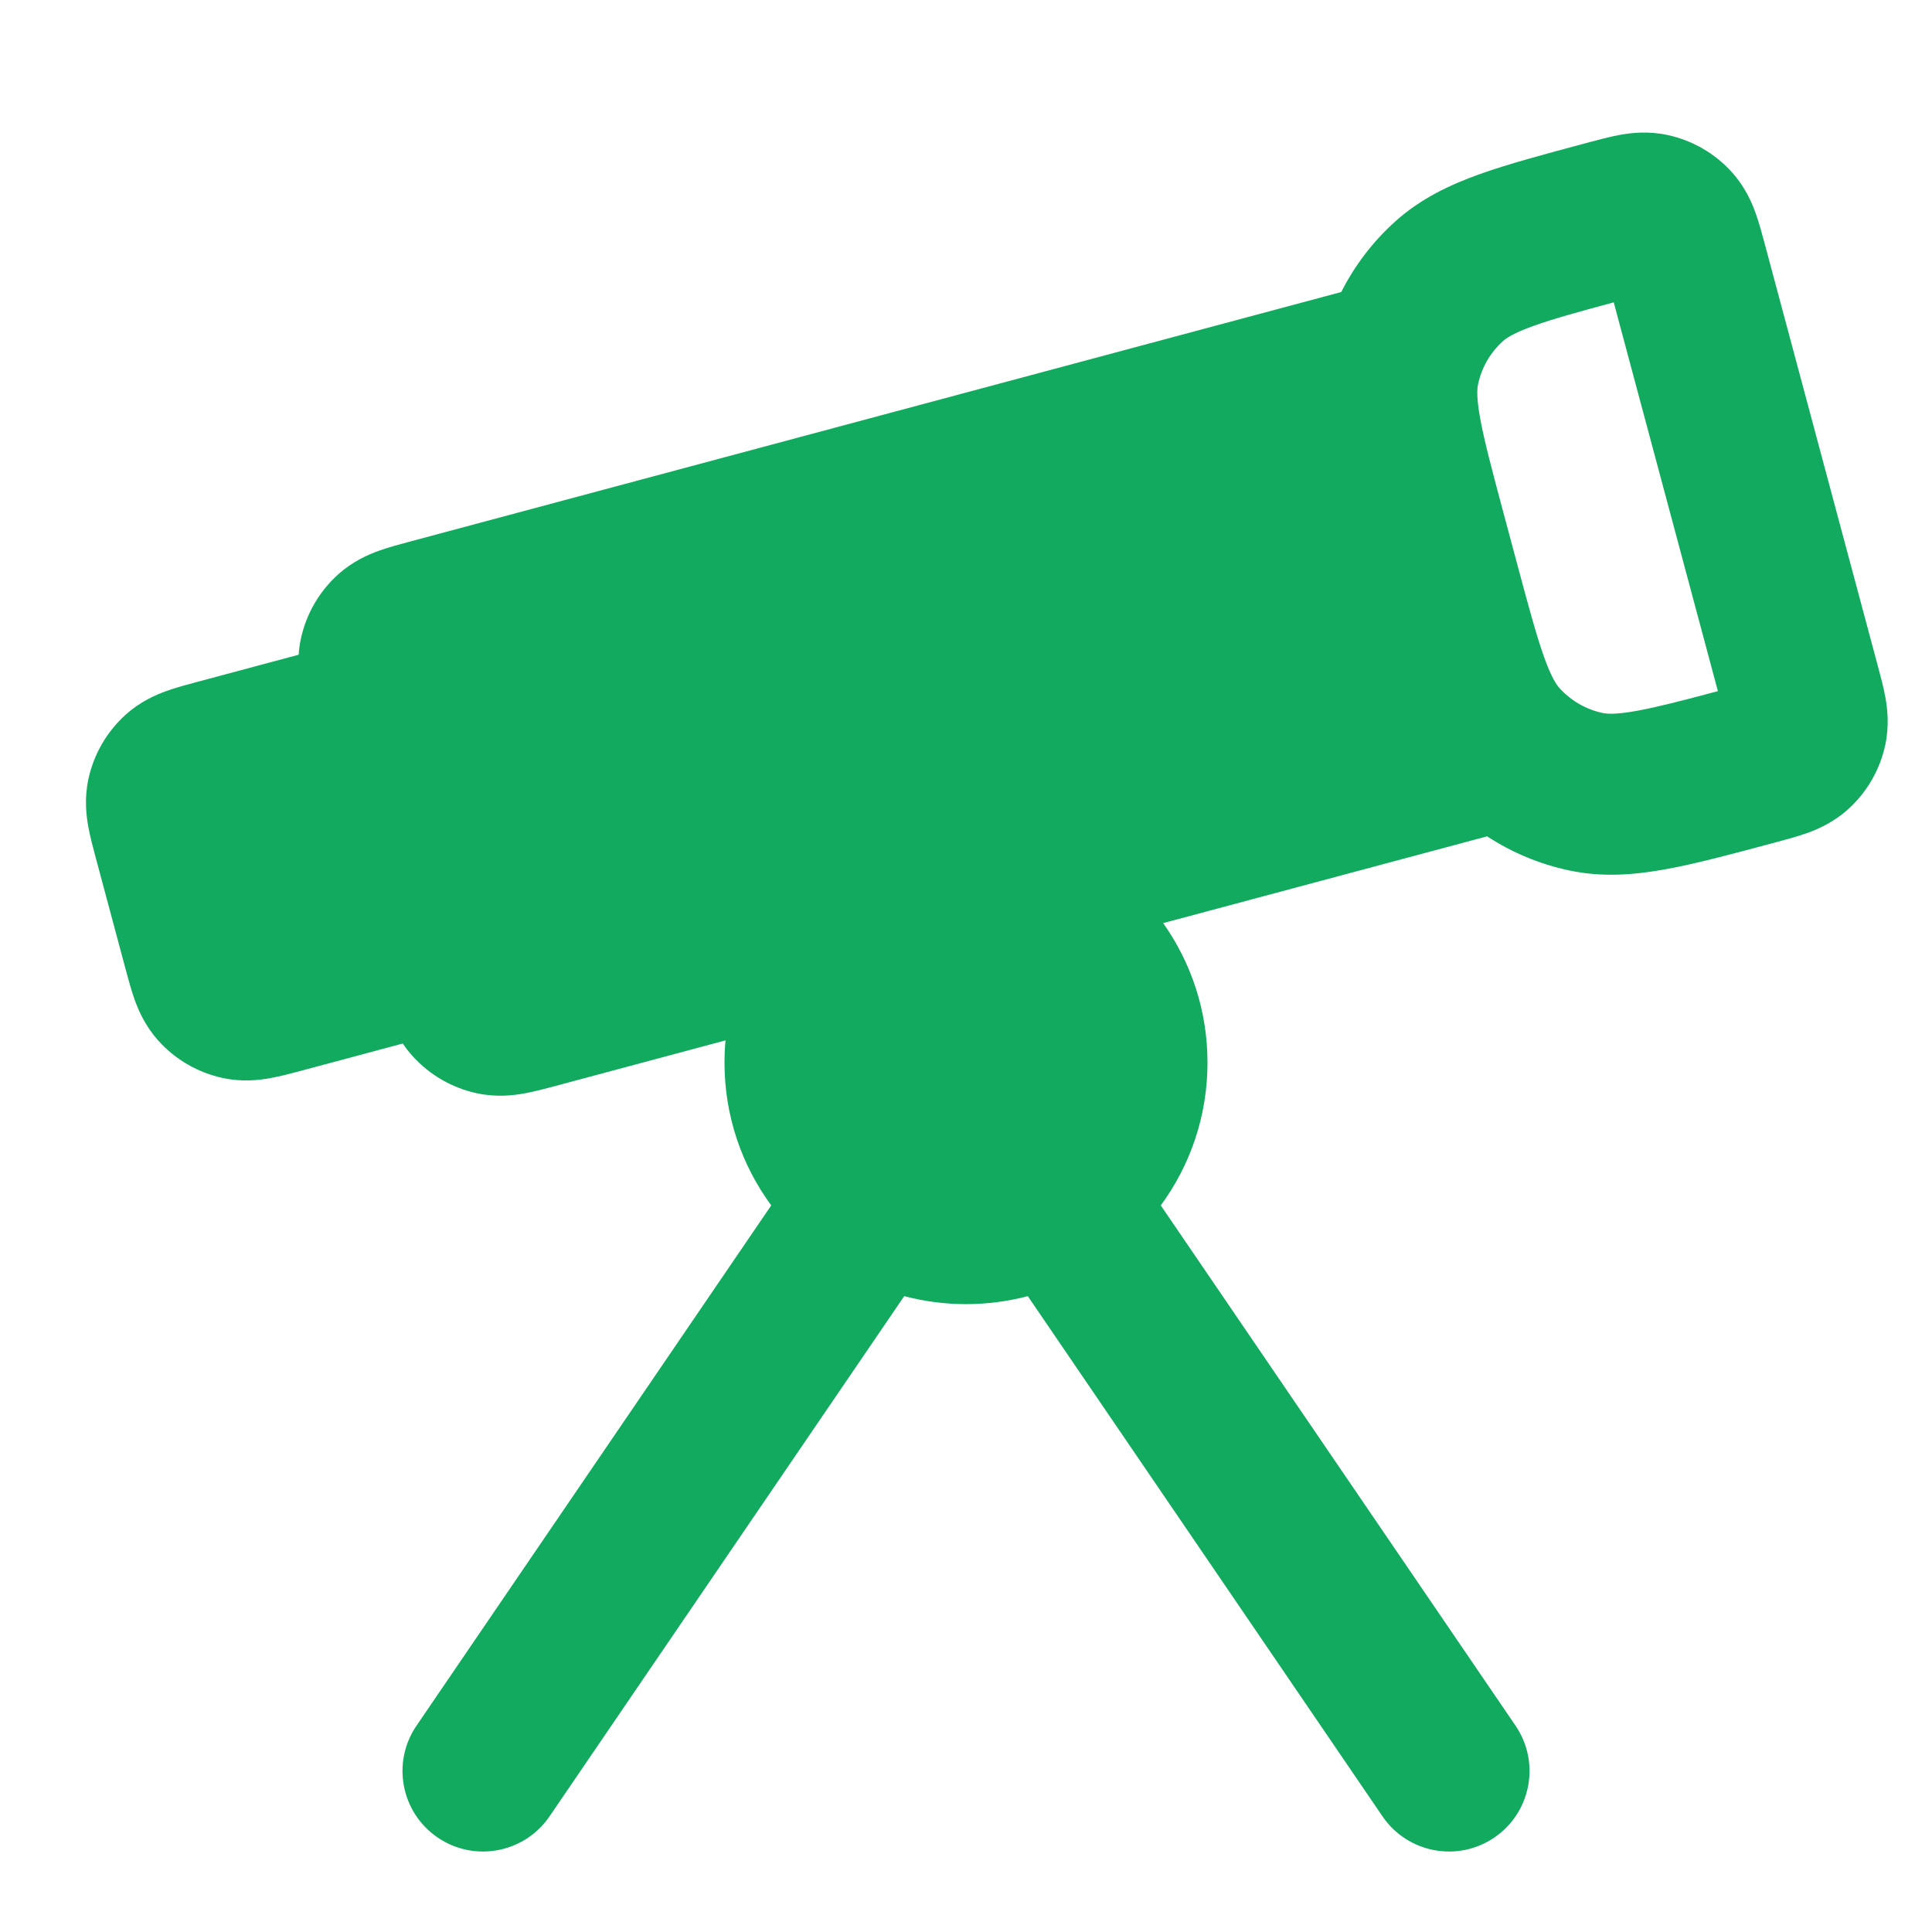 <svg width="60" height="60" viewBox="0 0 60 60" fill="none" xmlns="http://www.w3.org/2000/svg">
<path fill-rule="evenodd" clip-rule="evenodd" d="M50.301 4.19C50.659 4.125 51.181 4.064 51.779 4.191C52.554 4.356 53.257 4.761 53.787 5.35C54.196 5.804 54.404 6.287 54.526 6.63C54.632 6.926 54.724 7.269 54.801 7.557L58.325 20.709C58.402 20.996 58.495 21.34 58.551 21.649C58.616 22.007 58.677 22.529 58.55 23.128C58.386 23.902 57.98 24.605 57.391 25.135C56.937 25.544 56.454 25.752 56.111 25.875C55.815 25.98 55.472 26.072 55.184 26.149L55.035 26.189C53.762 26.53 52.664 26.825 51.74 26.993C50.764 27.171 49.769 27.253 48.73 27.032C47.818 26.838 46.955 26.477 46.184 25.973L36.123 28.668C36.99 29.892 37.5 31.387 37.5 33.001C37.5 34.66 36.961 36.193 36.049 37.435L47.066 53.592C47.844 54.733 47.549 56.288 46.409 57.066C45.268 57.844 43.712 57.549 42.935 56.409L31.919 40.253C31.307 40.414 30.663 40.501 30 40.501C29.337 40.501 28.694 40.414 28.081 40.253L17.066 56.409C16.288 57.549 14.733 57.844 13.592 57.066C12.451 56.288 12.157 54.733 12.935 53.592L23.951 37.435C23.039 36.193 22.5 34.66 22.5 33.001C22.5 32.768 22.511 32.538 22.531 32.31L17.237 33.729C16.949 33.806 16.606 33.898 16.297 33.955C15.938 34.02 15.416 34.081 14.818 33.954C14.043 33.789 13.341 33.383 12.811 32.795C12.695 32.667 12.596 32.536 12.51 32.407L9.346 33.255C9.058 33.332 8.714 33.424 8.405 33.48C8.047 33.546 7.525 33.607 6.927 33.48C6.152 33.315 5.449 32.909 4.92 32.321C4.51 31.866 4.302 31.384 4.18 31.041C4.074 30.745 3.982 30.401 3.905 30.114L2.969 26.621C2.892 26.334 2.8 25.99 2.743 25.681C2.678 25.322 2.617 24.8 2.744 24.202C2.909 23.428 3.315 22.725 3.903 22.195C4.357 21.786 4.84 21.578 5.183 21.455C5.479 21.349 5.823 21.258 6.11 21.181L9.275 20.333C9.285 20.178 9.306 20.015 9.342 19.847C9.506 19.072 9.912 18.37 10.5 17.84C10.955 17.43 11.437 17.222 11.78 17.1C12.076 16.994 12.42 16.902 12.708 16.825L41.654 9.069C42.07 8.246 42.636 7.502 43.33 6.878C44.119 6.168 45.022 5.741 45.956 5.407C46.841 5.091 47.939 4.797 49.212 4.456L49.361 4.416C49.648 4.339 49.992 4.247 50.301 4.19ZM50.116 9.39C48.993 9.692 48.227 9.905 47.639 10.116C46.997 10.345 46.779 10.501 46.675 10.594C46.283 10.947 46.013 11.416 45.903 11.932C45.874 12.068 45.848 12.335 45.97 13.006C46.098 13.705 46.337 14.604 46.71 15.997L47.098 17.445C47.471 18.838 47.714 19.736 47.953 20.405C48.182 21.047 48.339 21.266 48.431 21.369C48.785 21.761 49.253 22.032 49.77 22.142C49.905 22.17 50.173 22.196 50.843 22.074C51.458 21.962 52.228 21.764 53.351 21.464L50.116 9.39Z" fill="#11AA5E"/>
</svg>
